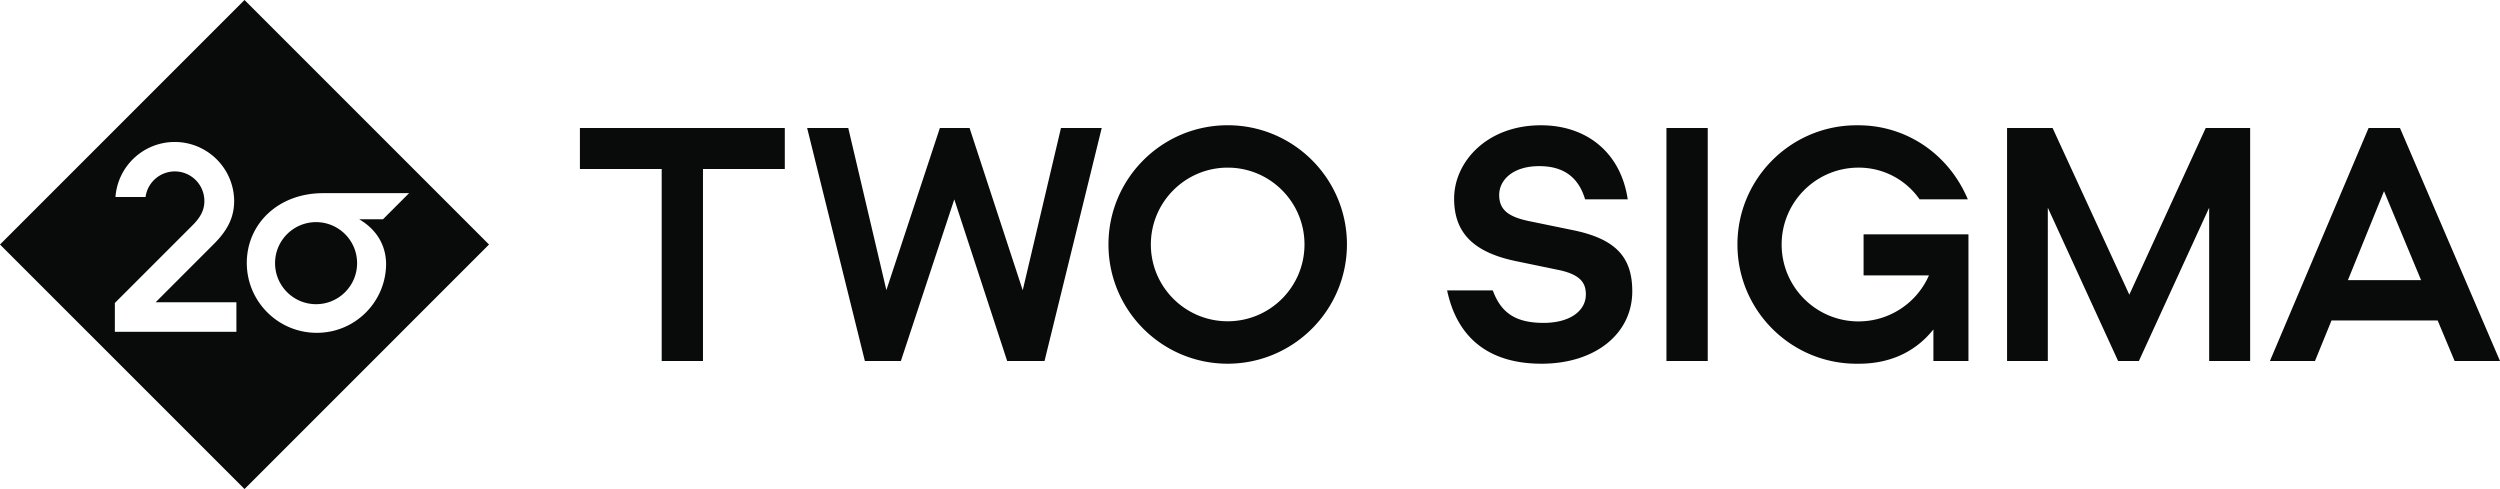<svg xmlns="http://www.w3.org/2000/svg" id="Layer_1" data-name="Layer 1" viewBox="0 0 700 136.929"><defs><style>.cls-1{fill:#090a0a}</style></defs><path d="M185.272 101.08V47.317h-22.898V35.849h57.368v11.468h-22.907v53.763h-11.563Zm111.796-65.231h11.411l-16.013 65.231h-10.46l-14.805-45.262-14.958 45.262h-10.08L226 35.849h11.515l10.67 45.386 14.976-45.386h8.32l14.881 45.424 10.707-45.424ZM343.7 101.84c-18.438-.03-33.36-15.004-33.328-33.442.031-18.439 15.004-33.36 33.442-33.329 18.394.032 33.298 14.935 33.33 33.329-.011 18.465-14.978 33.432-33.444 33.443Zm-21.46-33.375c.01 11.88 9.649 21.501 21.528 21.49 11.879-.01 21.5-9.648 21.49-21.528-.01-11.871-9.637-21.49-21.51-21.49-11.88.016-21.503 9.648-21.508 21.528Zm109.39 33.375c-14.492 0-23.583-7.007-26.435-20.52h12.79c2.338 6.371 6.465 9.043 14.11 9.091 7.864 0 11.944-3.613 11.944-7.95 0-3.1-1.322-5.562-7.693-6.884l-11.896-2.463c-12.067-2.51-17.297-8.073-17.297-17.506 0-10.203 9.091-20.53 24.305-20.53 12.79 0 22.356 7.608 24.305 20.74H443.83c-1.901-6.371-6.209-9.3-12.837-9.3-7.521 0-11.306 3.994-11.22 8.244.085 3.908 2.425 5.943 8.5 7.18l12.153 2.5c11.81 2.425 16.612 7.398 16.612 17.116 0 11.953-10.45 20.283-25.408 20.283Zm34.973-.76V35.849h11.563v65.231h-11.563Zm53.925.76c-18.435.364-33.674-14.285-34.037-32.72-.364-18.435 14.286-33.674 32.72-34.038.37-.007.74-.008 1.108-.003 13.465 0 25.322 8.035 30.676 20.739h-13.512a20.739 20.739 0 0 0-17.116-8.882c-11.89.013-21.518 9.662-21.505 21.552.013 11.89 9.663 21.518 21.552 21.505a21.528 21.528 0 0 0 19.693-12.885h-18.304V65.612h29.363v35.468h-9.813v-8.843c-5.44 6.846-12.96 9.604-20.825 9.604Zm72.544-.76-19.683-42.923v42.923h-11.411V35.849h12.751l21.481 46.66 21.386-46.66h12.447v65.231h-11.478V58.157l-19.673 42.923h-5.82Zm55.123 0h-12.618L663.2 35.849h8.796L700 101.08h-12.704l-4.754-11.354h-29.716l-4.63 11.354Zm9.224-22.65h20.482l-10.374-24.904-10.108 24.904ZM88.5 62.198c-6.34.003-11.478 5.142-11.481 11.48-.004 6.345 5.137 11.49 11.48 11.494 6.345 0 11.487-5.143 11.487-11.487S94.844 62.198 88.5 62.198Z" class="cls-1"/><path d="M128.37 59.906 77.023 8.558 68.464 0l-8.558 8.558L8.558 59.906 0 68.464l8.558 8.558 51.348 51.349 8.558 8.558 8.558-8.558 51.349-51.349 8.558-8.558-8.558-8.558ZM66.193 92.912H32.159v-8.083l21.87-21.87c2.34-2.359 3.195-4.403 3.195-6.656a8.273 8.273 0 0 0-16.47-1.15H32.33c.646-8.616 7.777-15.303 16.415-15.397 9.19-.098 16.72 7.271 16.82 16.46 0 4.594-1.789 8.207-5.659 12.077L43.58 84.63h22.612v8.283Zm41.915-18.913c-.1 10.686-8.835 19.273-19.522 19.189-10.758-.053-19.458-8.774-19.484-19.532 0-11.011 8.843-19.57 21.357-19.57h24.087l-7.313 7.313h-6.656c5.62 3.31 7.531 8.15 7.531 12.6Z" class="cls-1"/></svg>
